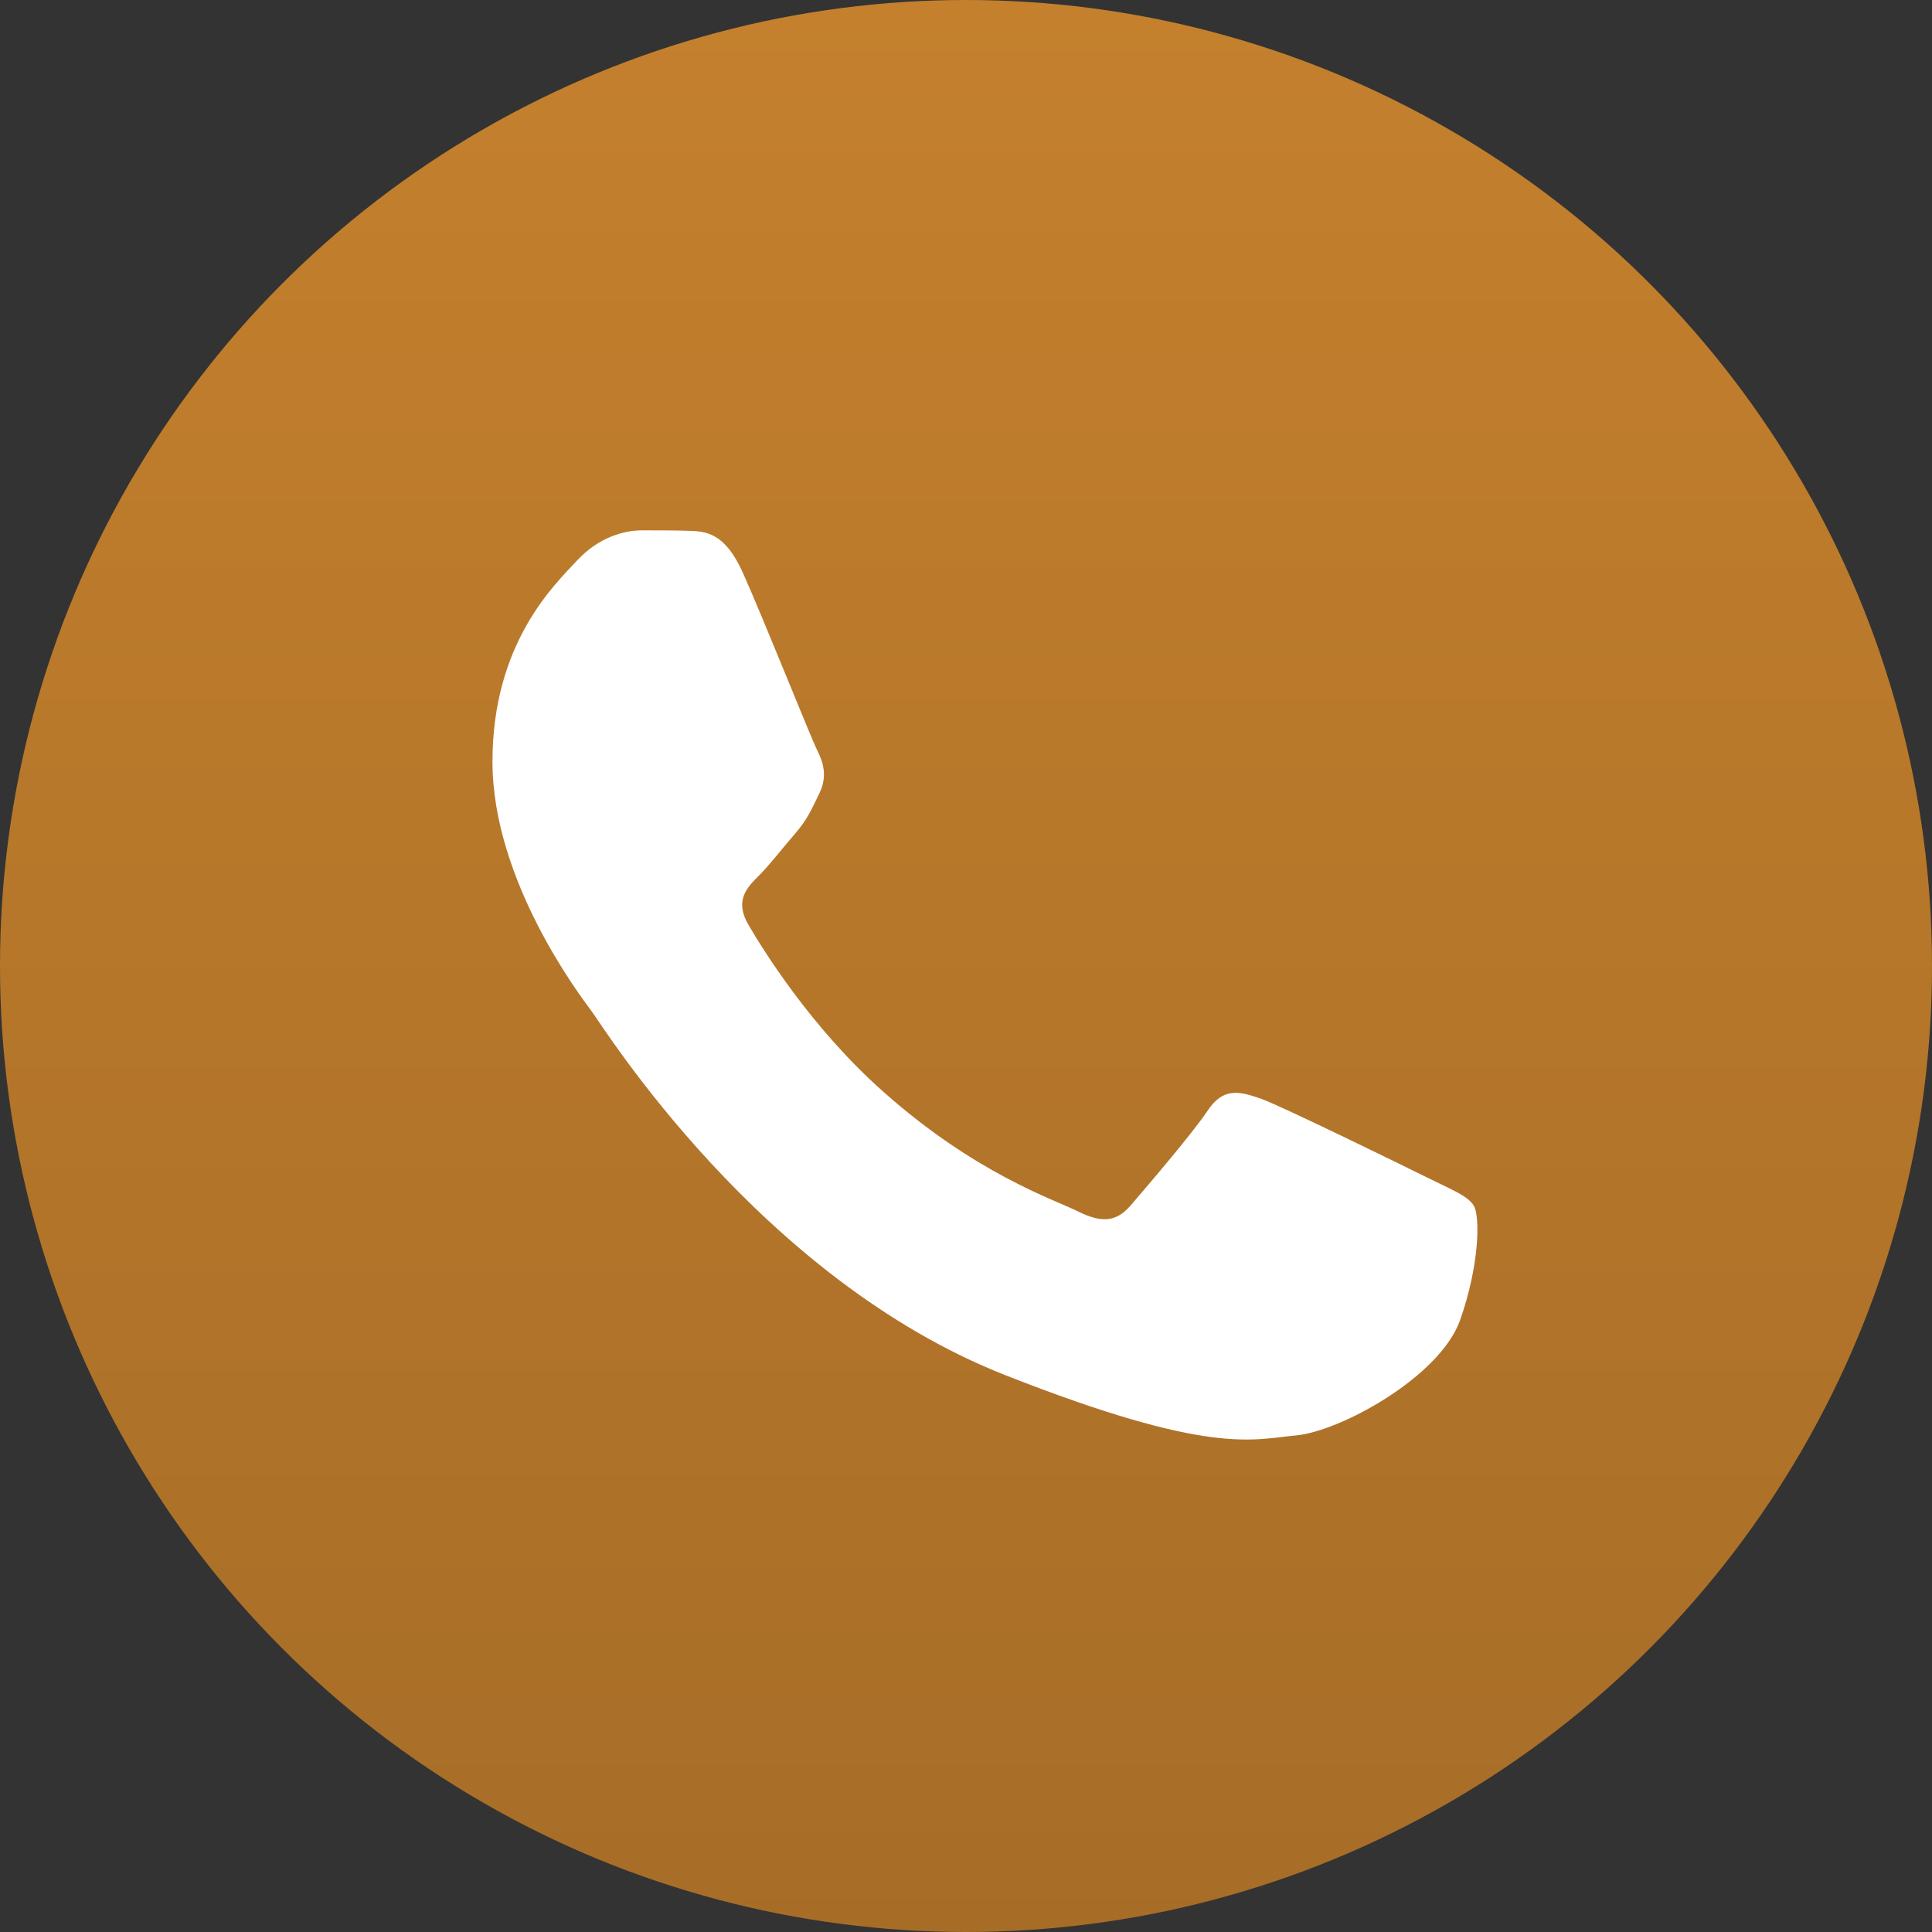 <svg width="51" height="51" viewBox="0 0 51 51" fill="none" xmlns="http://www.w3.org/2000/svg">
<rect x="0" y="0" width="51" height="51" fill="#333333" stroke="none"/>
<circle cx="25.5" cy="25.5" r="25.5" fill="url(#paint0_linear_244_448)"/>
<path fill-rule="evenodd" clip-rule="evenodd" d="M19.606 15.111C19.127 14.049 18.623 14.024 18.169 14.012C17.801 14 17.371 14 16.941 14C16.512 14 15.824 14.159 15.235 14.794C14.645 15.429 13 16.968 13 20.107C13 23.234 15.296 26.263 15.615 26.69C15.934 27.118 20.048 33.75 26.543 36.303C31.945 38.428 33.05 38 34.217 37.891C35.383 37.781 37.998 36.352 38.538 34.861C39.066 33.371 39.066 32.101 38.907 31.832C38.747 31.564 38.318 31.405 37.679 31.087C37.041 30.77 33.897 29.231 33.308 29.011C32.719 28.803 32.289 28.693 31.872 29.328C31.442 29.964 30.214 31.393 29.846 31.82C29.477 32.248 29.097 32.297 28.458 31.979C27.82 31.661 25.757 30.99 23.314 28.816C21.41 27.13 20.121 25.041 19.753 24.406C19.385 23.771 19.716 23.429 20.035 23.112C20.318 22.831 20.674 22.367 20.993 22C21.312 21.634 21.423 21.365 21.631 20.938C21.84 20.51 21.742 20.144 21.582 19.826C21.423 19.521 20.17 16.369 19.606 15.111Z" fill="white"/>
<defs>
<linearGradient id="paint0_linear_244_448" x1="25.5" y1="0" x2="25.5" y2="51" gradientUnits="userSpaceOnUse">
<stop stop-color="#C4802D"/>
<stop offset="1" stop-color="#A76D27"/>
</linearGradient>
</defs>
</svg>

